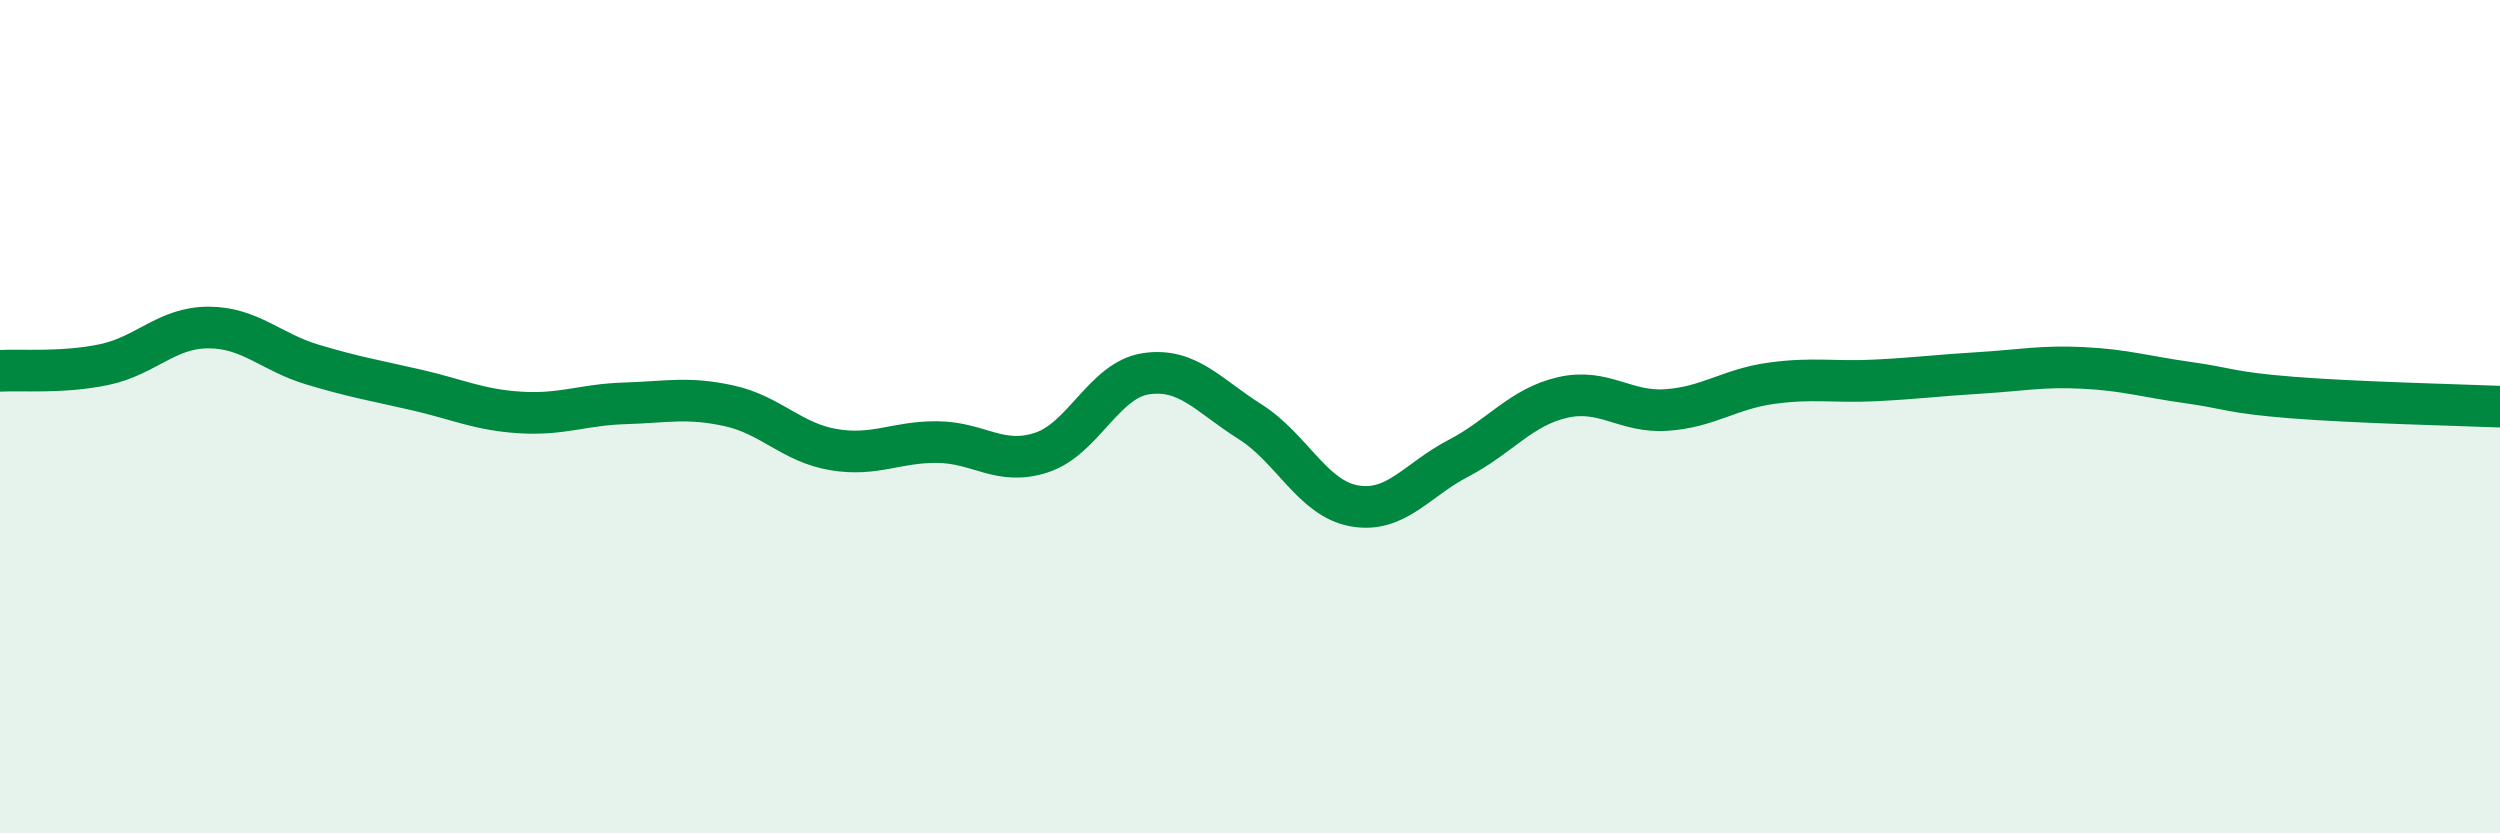 
    <svg width="60" height="20" viewBox="0 0 60 20" xmlns="http://www.w3.org/2000/svg">
      <path
        d="M 0,8.9 C 0.5,8.87 1.5,8.96 2.5,8.75 C 3.5,8.54 4,7.86 5,7.86 C 6,7.86 6.5,8.45 7.5,8.75 C 8.5,9.05 9,9.13 10,9.36 C 11,9.59 11.5,9.84 12.5,9.9 C 13.5,9.96 14,9.71 15,9.68 C 16,9.65 16.5,9.52 17.5,9.74 C 18.5,9.96 19,10.62 20,10.79 C 21,10.96 21.5,10.6 22.5,10.61 C 23.5,10.62 24,11.19 25,10.86 C 26,10.53 26.5,9.12 27.5,8.97 C 28.5,8.82 29,9.49 30,10.12 C 31,10.75 31.5,11.96 32.5,12.14 C 33.5,12.32 34,11.52 35,11 C 36,10.48 36.5,9.77 37.5,9.54 C 38.5,9.31 39,9.91 40,9.84 C 41,9.77 41.5,9.34 42.5,9.2 C 43.5,9.06 44,9.18 45,9.13 C 46,9.08 46.5,9.01 47.5,8.95 C 48.5,8.89 49,8.78 50,8.83 C 51,8.88 51.5,9.04 52.5,9.18 C 53.5,9.32 53.5,9.42 55,9.54 C 56.5,9.66 59,9.72 60,9.76L60 20L0 20Z"
        fill="#008740"
        opacity="0.1"
        stroke-linecap="round"
        stroke-linejoin="round"
      />
      <path
        d="M 0,8.9 C 0.5,8.87 1.5,8.96 2.5,8.75 C 3.5,8.54 4,7.86 5,7.86 C 6,7.86 6.5,8.45 7.5,8.75 C 8.5,9.05 9,9.13 10,9.36 C 11,9.59 11.5,9.84 12.5,9.9 C 13.5,9.96 14,9.71 15,9.68 C 16,9.65 16.5,9.52 17.5,9.74 C 18.5,9.96 19,10.62 20,10.79 C 21,10.96 21.5,10.6 22.5,10.61 C 23.5,10.62 24,11.19 25,10.86 C 26,10.53 26.5,9.12 27.5,8.97 C 28.5,8.82 29,9.49 30,10.12 C 31,10.75 31.5,11.96 32.5,12.14 C 33.5,12.32 34,11.52 35,11 C 36,10.48 36.5,9.77 37.5,9.54 C 38.5,9.31 39,9.91 40,9.84 C 41,9.77 41.5,9.34 42.5,9.2 C 43.5,9.06 44,9.18 45,9.13 C 46,9.08 46.5,9.01 47.5,8.95 C 48.5,8.89 49,8.78 50,8.83 C 51,8.88 51.5,9.04 52.5,9.18 C 53.5,9.32 53.5,9.42 55,9.54 C 56.5,9.66 59,9.72 60,9.76"
        stroke="#008740"
        stroke-width="1"
        fill="none"
        stroke-linecap="round"
        stroke-linejoin="round"
      />
    </svg>
  
